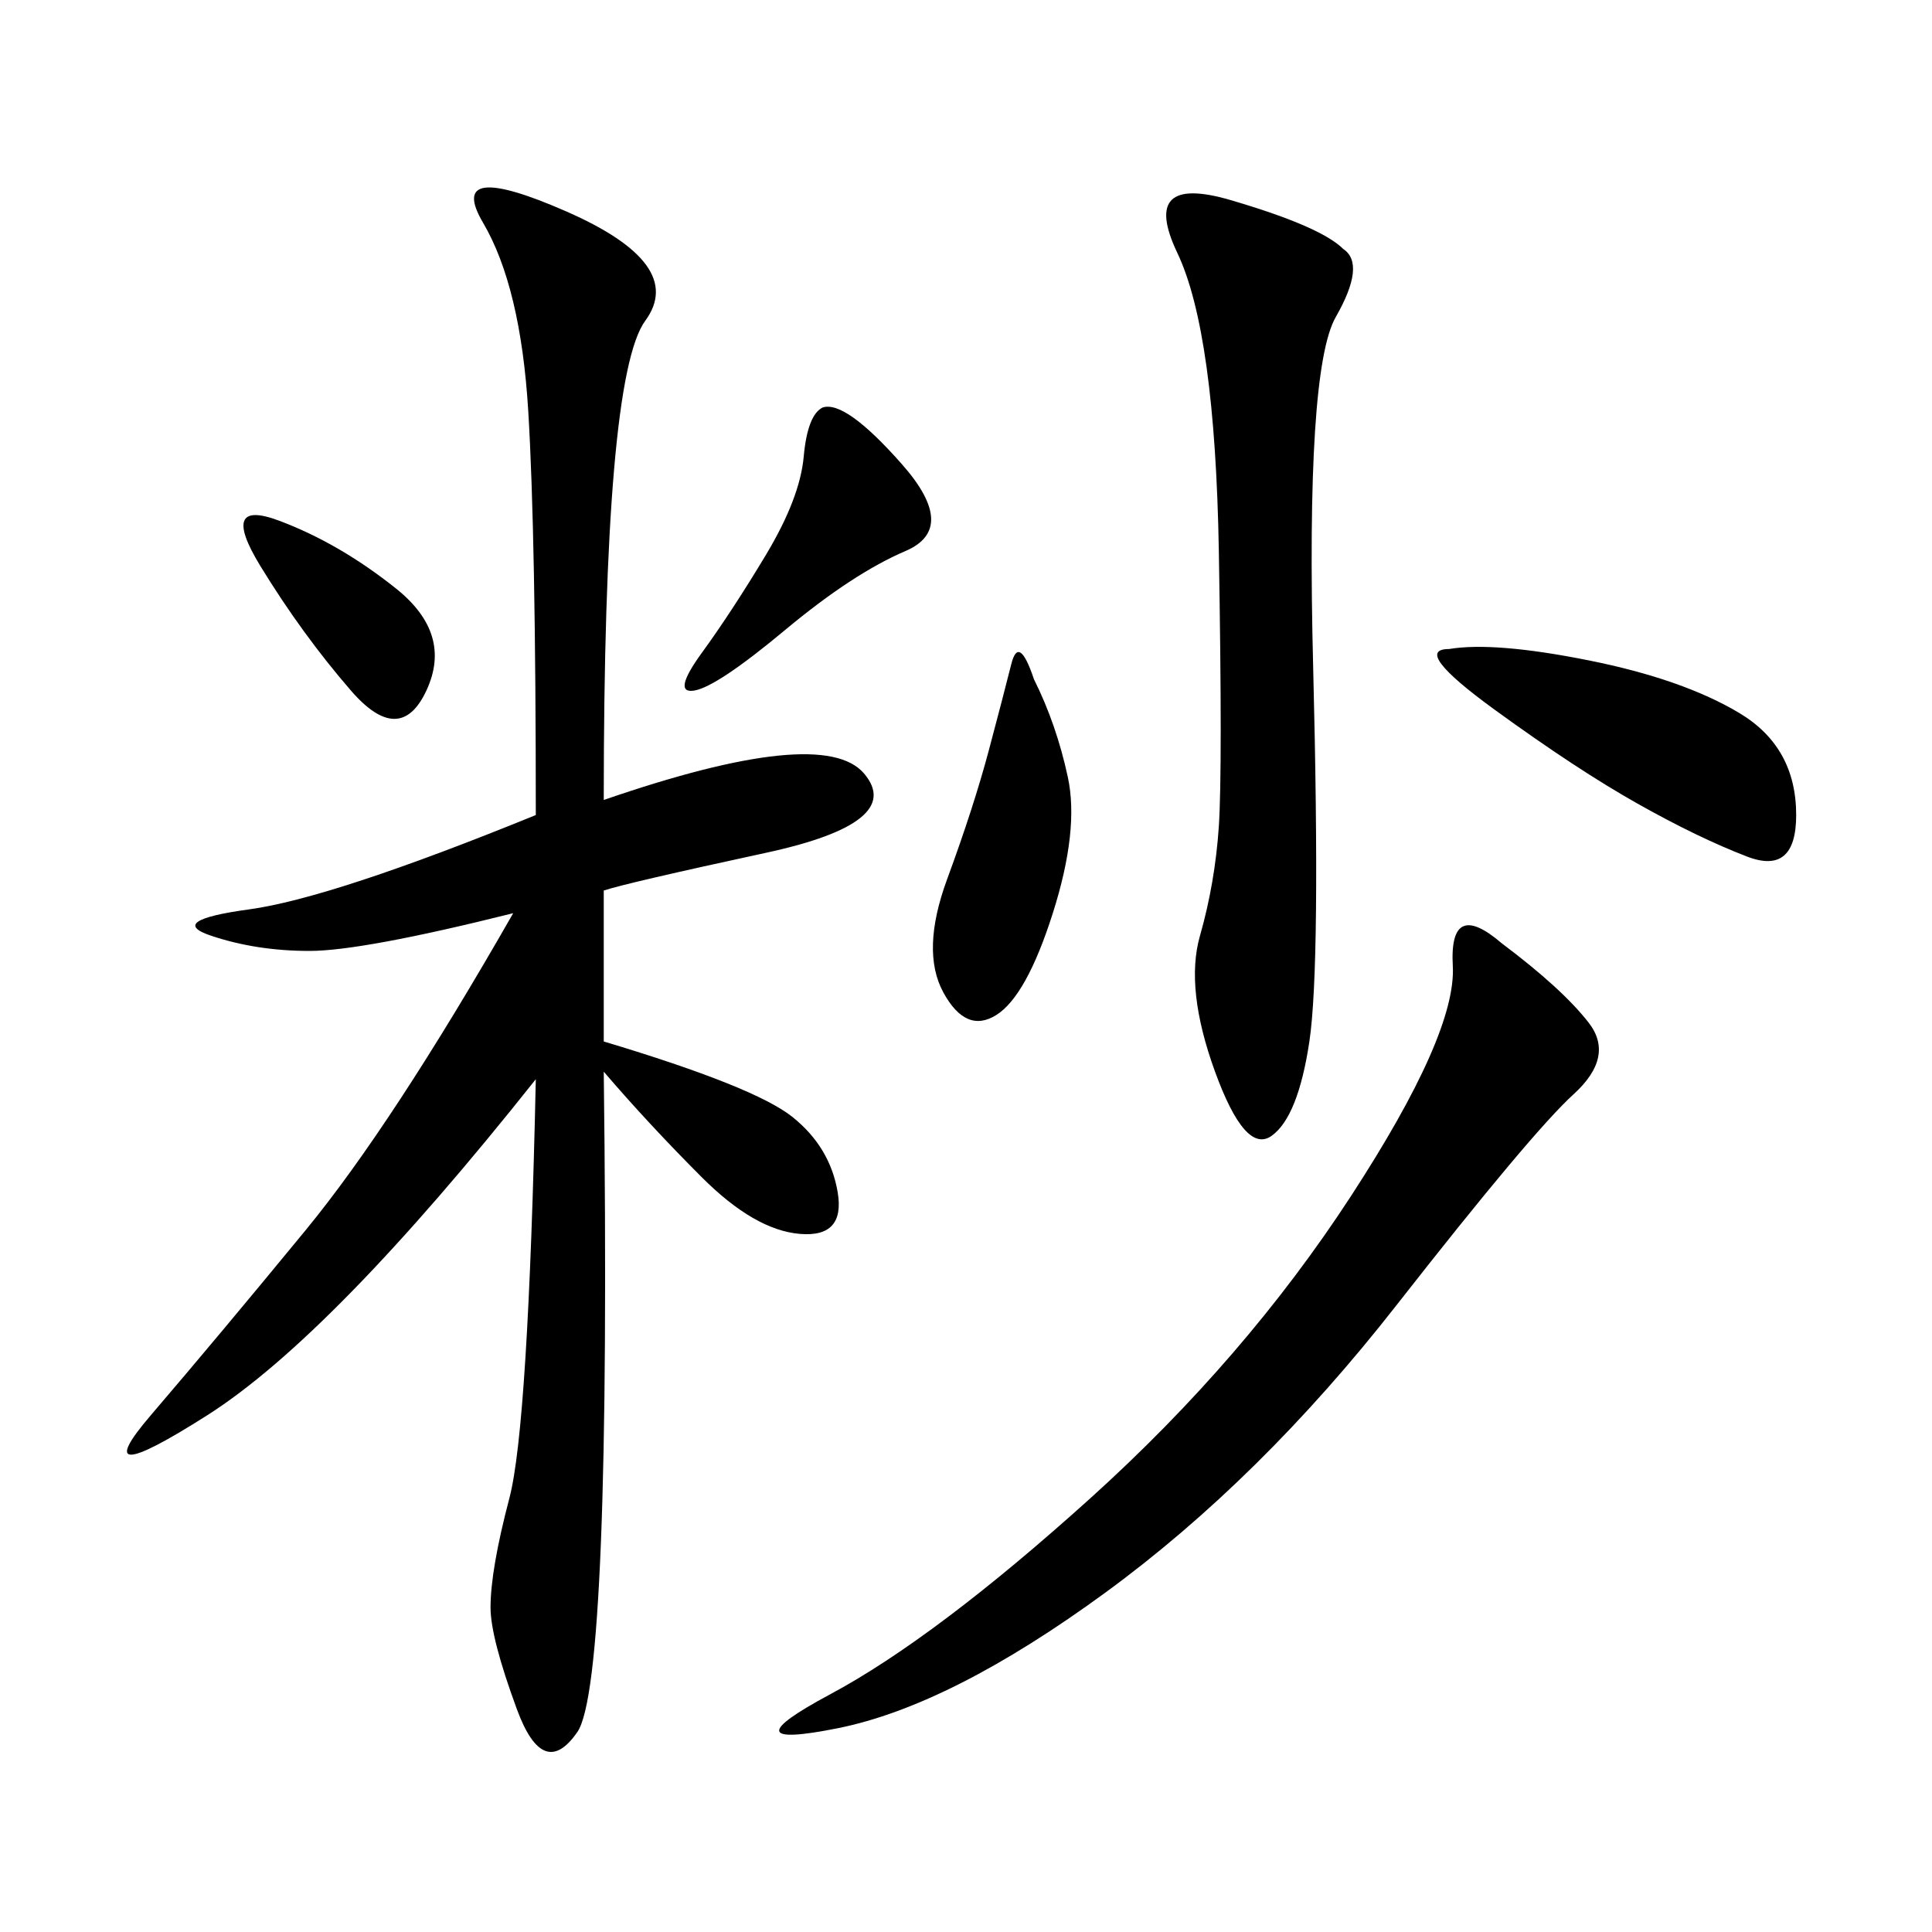 <svg xmlns="http://www.w3.org/2000/svg" xmlns:xlink="http://www.w3.org/1999/xlink" width="300" height="300"><path d="M93.75 124.22Q127.73 112.50 134.18 120.12Q140.63 127.73 118.95 132.42Q97.27 137.11 93.75 138.28L93.75 138.28L93.75 161.72Q117.19 168.75 123.05 173.44Q128.91 178.13 130.08 185.16Q131.25 192.19 124.22 191.60Q117.19 191.02 108.98 182.81Q100.78 174.61 93.75 166.41L93.75 166.41Q94.92 261.33 89.65 268.95Q84.38 276.56 80.27 265.43Q76.17 254.30 76.17 249.61L76.17 249.61Q76.17 243.75 79.10 232.62Q82.03 221.48 83.20 167.58L83.20 167.58Q51.56 207.42 32.23 219.73Q12.89 232.03 23.44 219.73Q33.98 207.42 47.46 191.02Q60.94 174.61 79.69 141.80L79.69 141.80Q56.25 147.66 48.05 147.66L48.05 147.66Q39.84 147.66 32.81 145.31Q25.78 142.97 38.67 141.21Q51.56 139.45 83.20 126.56L83.20 126.56Q83.20 83.20 82.03 63.87Q80.86 44.53 75 34.57Q69.14 24.61 87.89 32.81Q106.64 41.02 100.20 49.80Q93.75 58.59 93.75 124.22L93.75 124.22ZM233.20 146.48Q242.58 153.52 246.68 158.79Q250.78 164.06 244.34 169.92Q237.89 175.78 216.80 202.73Q195.70 229.69 171.68 247.27Q147.66 264.84 130.08 268.36Q112.50 271.88 128.91 263.09Q145.31 254.30 169.34 232.62Q193.36 210.94 209.77 185.74Q226.17 160.55 225.59 150Q225 139.45 233.20 146.48L233.20 146.48ZM208.59 38.67Q212.11 41.02 207.42 49.22Q202.73 57.42 203.91 103.71Q205.08 150 203.32 161.72Q201.56 173.44 197.46 176.37Q193.36 179.30 188.67 166.41Q183.98 153.52 186.33 145.31Q188.67 137.11 189.26 128.32Q189.84 119.53 189.26 85.55Q188.67 51.56 182.81 39.26Q176.95 26.95 191.02 31.05Q205.08 35.16 208.59 38.67L208.59 38.67ZM225 100.78Q232.03 99.61 246.68 102.54Q261.33 105.47 270.12 110.74Q278.91 116.02 278.91 126.56L278.91 126.56Q278.91 135.94 271.29 133.01Q263.67 130.08 254.30 124.80Q244.92 119.53 232.03 110.16Q219.14 100.78 225 100.78L225 100.78ZM160.55 105.47Q164.06 112.50 165.82 120.70Q167.58 128.91 163.48 141.80Q159.38 154.69 154.69 157.62Q150 160.55 146.48 154.10Q142.97 147.66 147.07 136.52Q151.17 125.39 153.52 116.60Q155.86 107.81 157.03 103.13Q158.20 98.44 160.55 105.47L160.55 105.47ZM127.73 63.28Q131.25 62.11 140.04 72.07Q148.83 82.03 140.63 85.55Q132.42 89.06 121.88 97.85Q111.33 106.64 107.81 107.23Q104.30 107.81 108.98 101.37Q113.67 94.92 118.95 86.13Q124.22 77.34 124.80 70.90Q125.39 64.45 127.73 63.28L127.73 63.28ZM43.36 80.86Q52.73 84.38 61.52 91.41Q70.31 98.44 66.21 107.23Q62.11 116.02 54.49 107.23Q46.88 98.44 40.43 87.89Q33.98 77.34 43.36 80.86L43.36 80.86Z"/></svg>